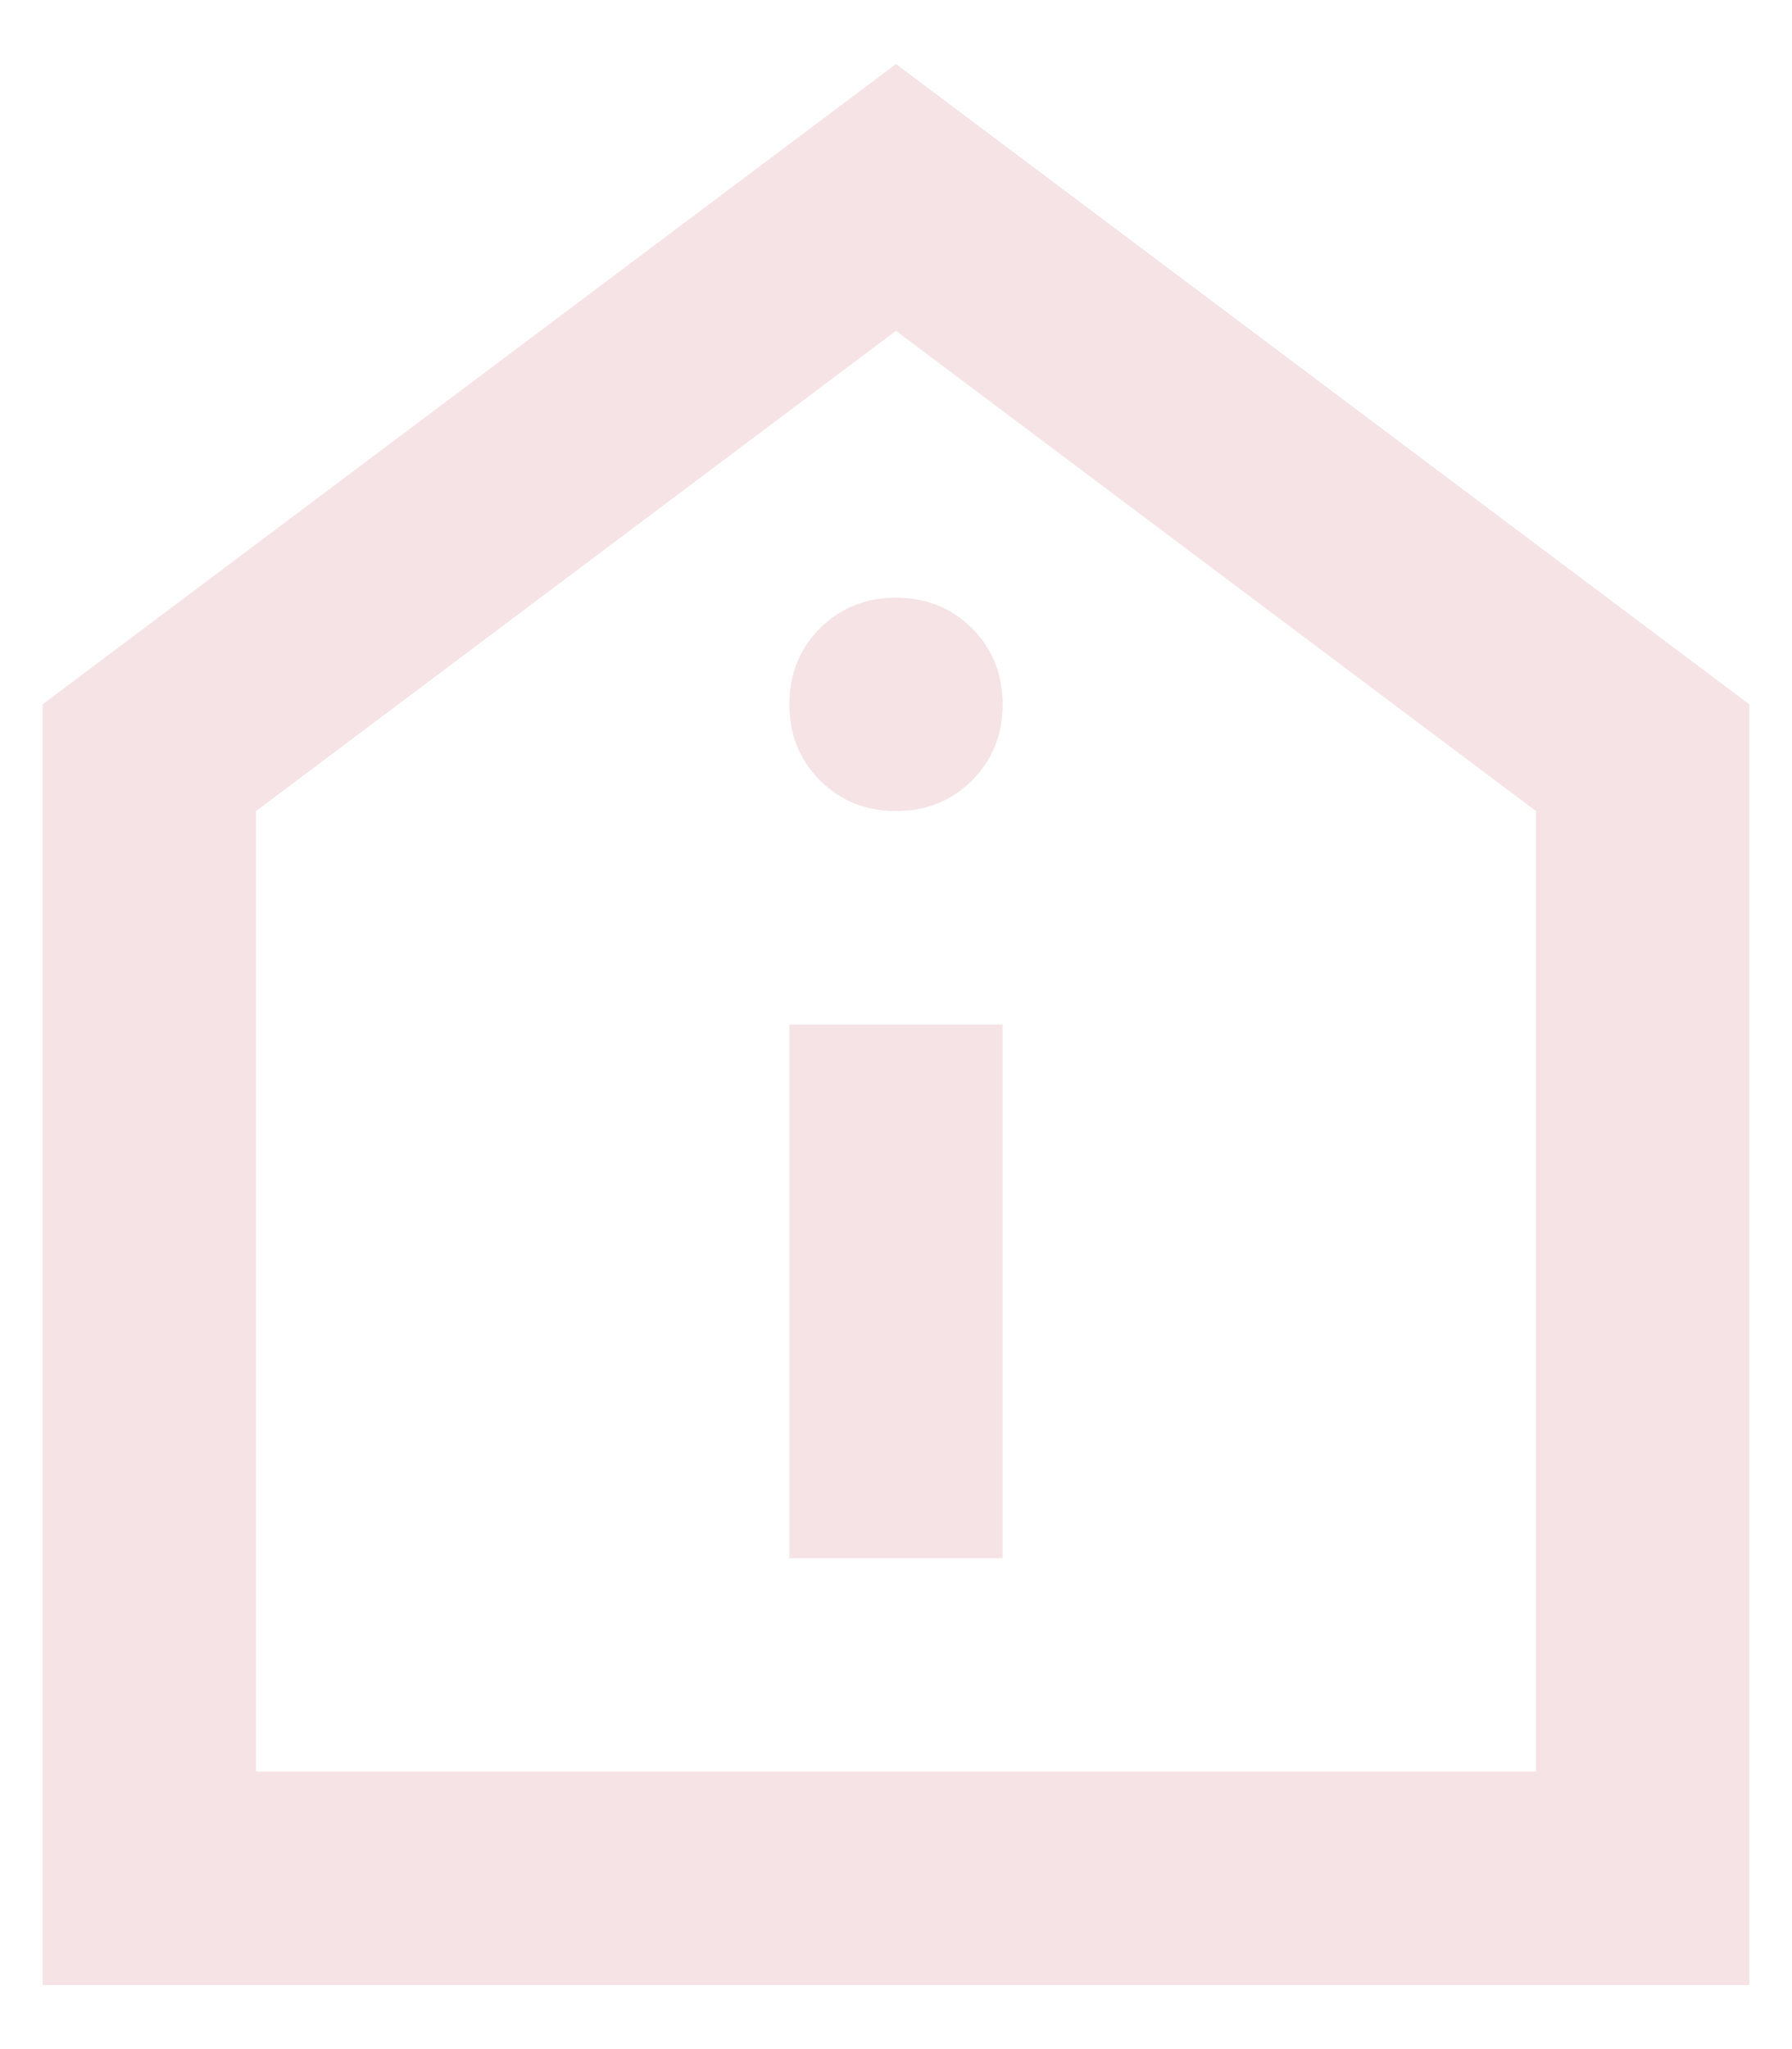 <svg width="14" height="16" viewBox="0 0 14 16" fill="none" xmlns="http://www.w3.org/2000/svg">
<path d="M6.167 12.167H7.833V8H6.167V12.167ZM7 6.333C7.236 6.333 7.434 6.253 7.594 6.094C7.753 5.934 7.833 5.736 7.833 5.5C7.833 5.264 7.753 5.066 7.594 4.906C7.434 4.747 7.236 4.667 7 4.667C6.764 4.667 6.566 4.747 6.406 4.906C6.247 5.066 6.167 5.264 6.167 5.5C6.167 5.736 6.247 5.934 6.406 6.094C6.566 6.253 6.764 6.333 7 6.333ZM0.333 15.5V5.5L7 0.5L13.667 5.5V15.5H0.333ZM2 13.833H12V6.333L7 2.583L2 6.333V13.833Z" fill="#F5E3E5"/>
</svg>
